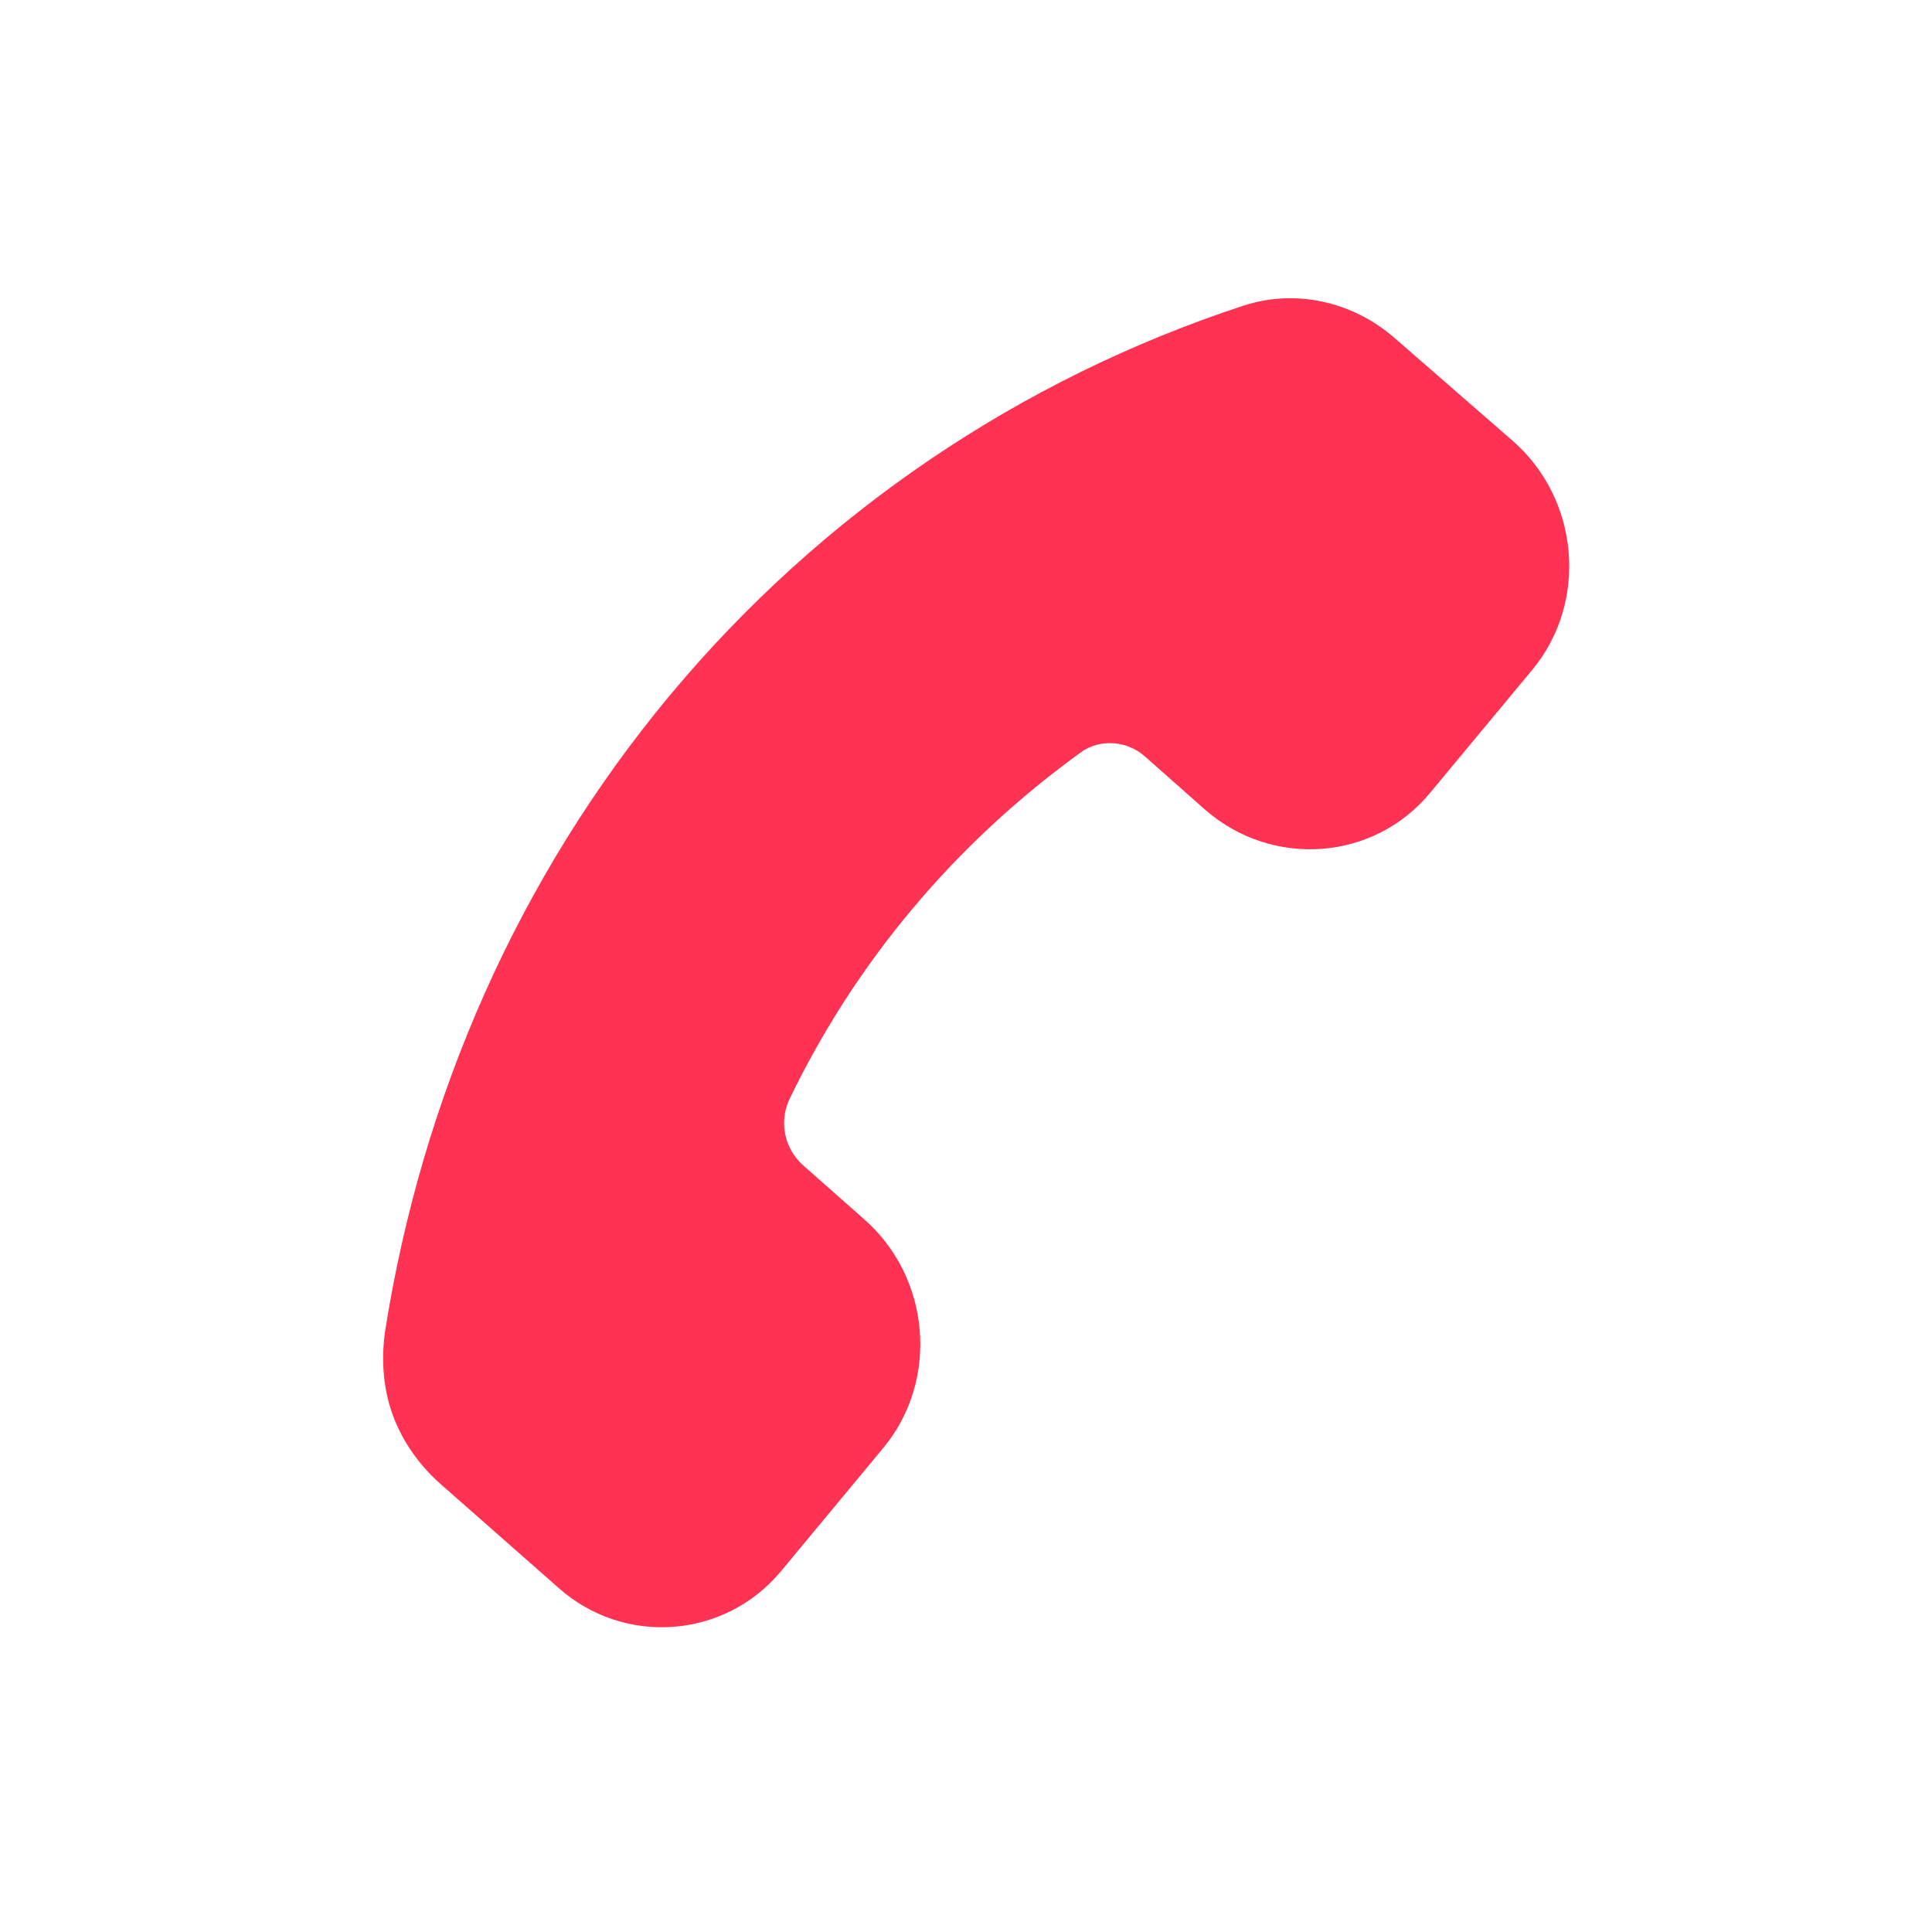 <?xml version="1.0" encoding="UTF-8"?> <svg xmlns="http://www.w3.org/2000/svg" width="25" height="25" viewBox="0 0 25 25" fill="none"><g clip-path="url(#clip0_3180_27346)"><path d="M10.107 20.33L11.43 18.736C12.158 17.858 12.043 16.523 11.172 15.768L10.391 15.078C10.161 14.87 10.077 14.543 10.208 14.239C11.072 12.441 12.367 10.904 13.991 9.732C14.234 9.557 14.588 9.583 14.818 9.791L15.599 10.482C16.47 11.237 17.777 11.139 18.504 10.261L19.828 8.667C20.555 7.79 20.44 6.455 19.569 5.7L18.05 4.377C17.499 3.895 16.755 3.737 16.088 3.956C13.192 4.907 10.624 6.649 8.671 8.994C6.717 11.339 5.46 14.189 4.982 17.233C4.934 17.58 4.956 17.927 5.061 18.248C5.18 18.611 5.404 18.94 5.696 19.199L7.223 20.543C8.073 21.305 9.38 21.207 10.107 20.33Z" fill="#FF3254"></path></g><defs><clipPath id="clip0_3180_27346"><rect width="14" height="18" fill="white" transform="translate(19 3) rotate(71.824)"></rect></clipPath></defs></svg> 